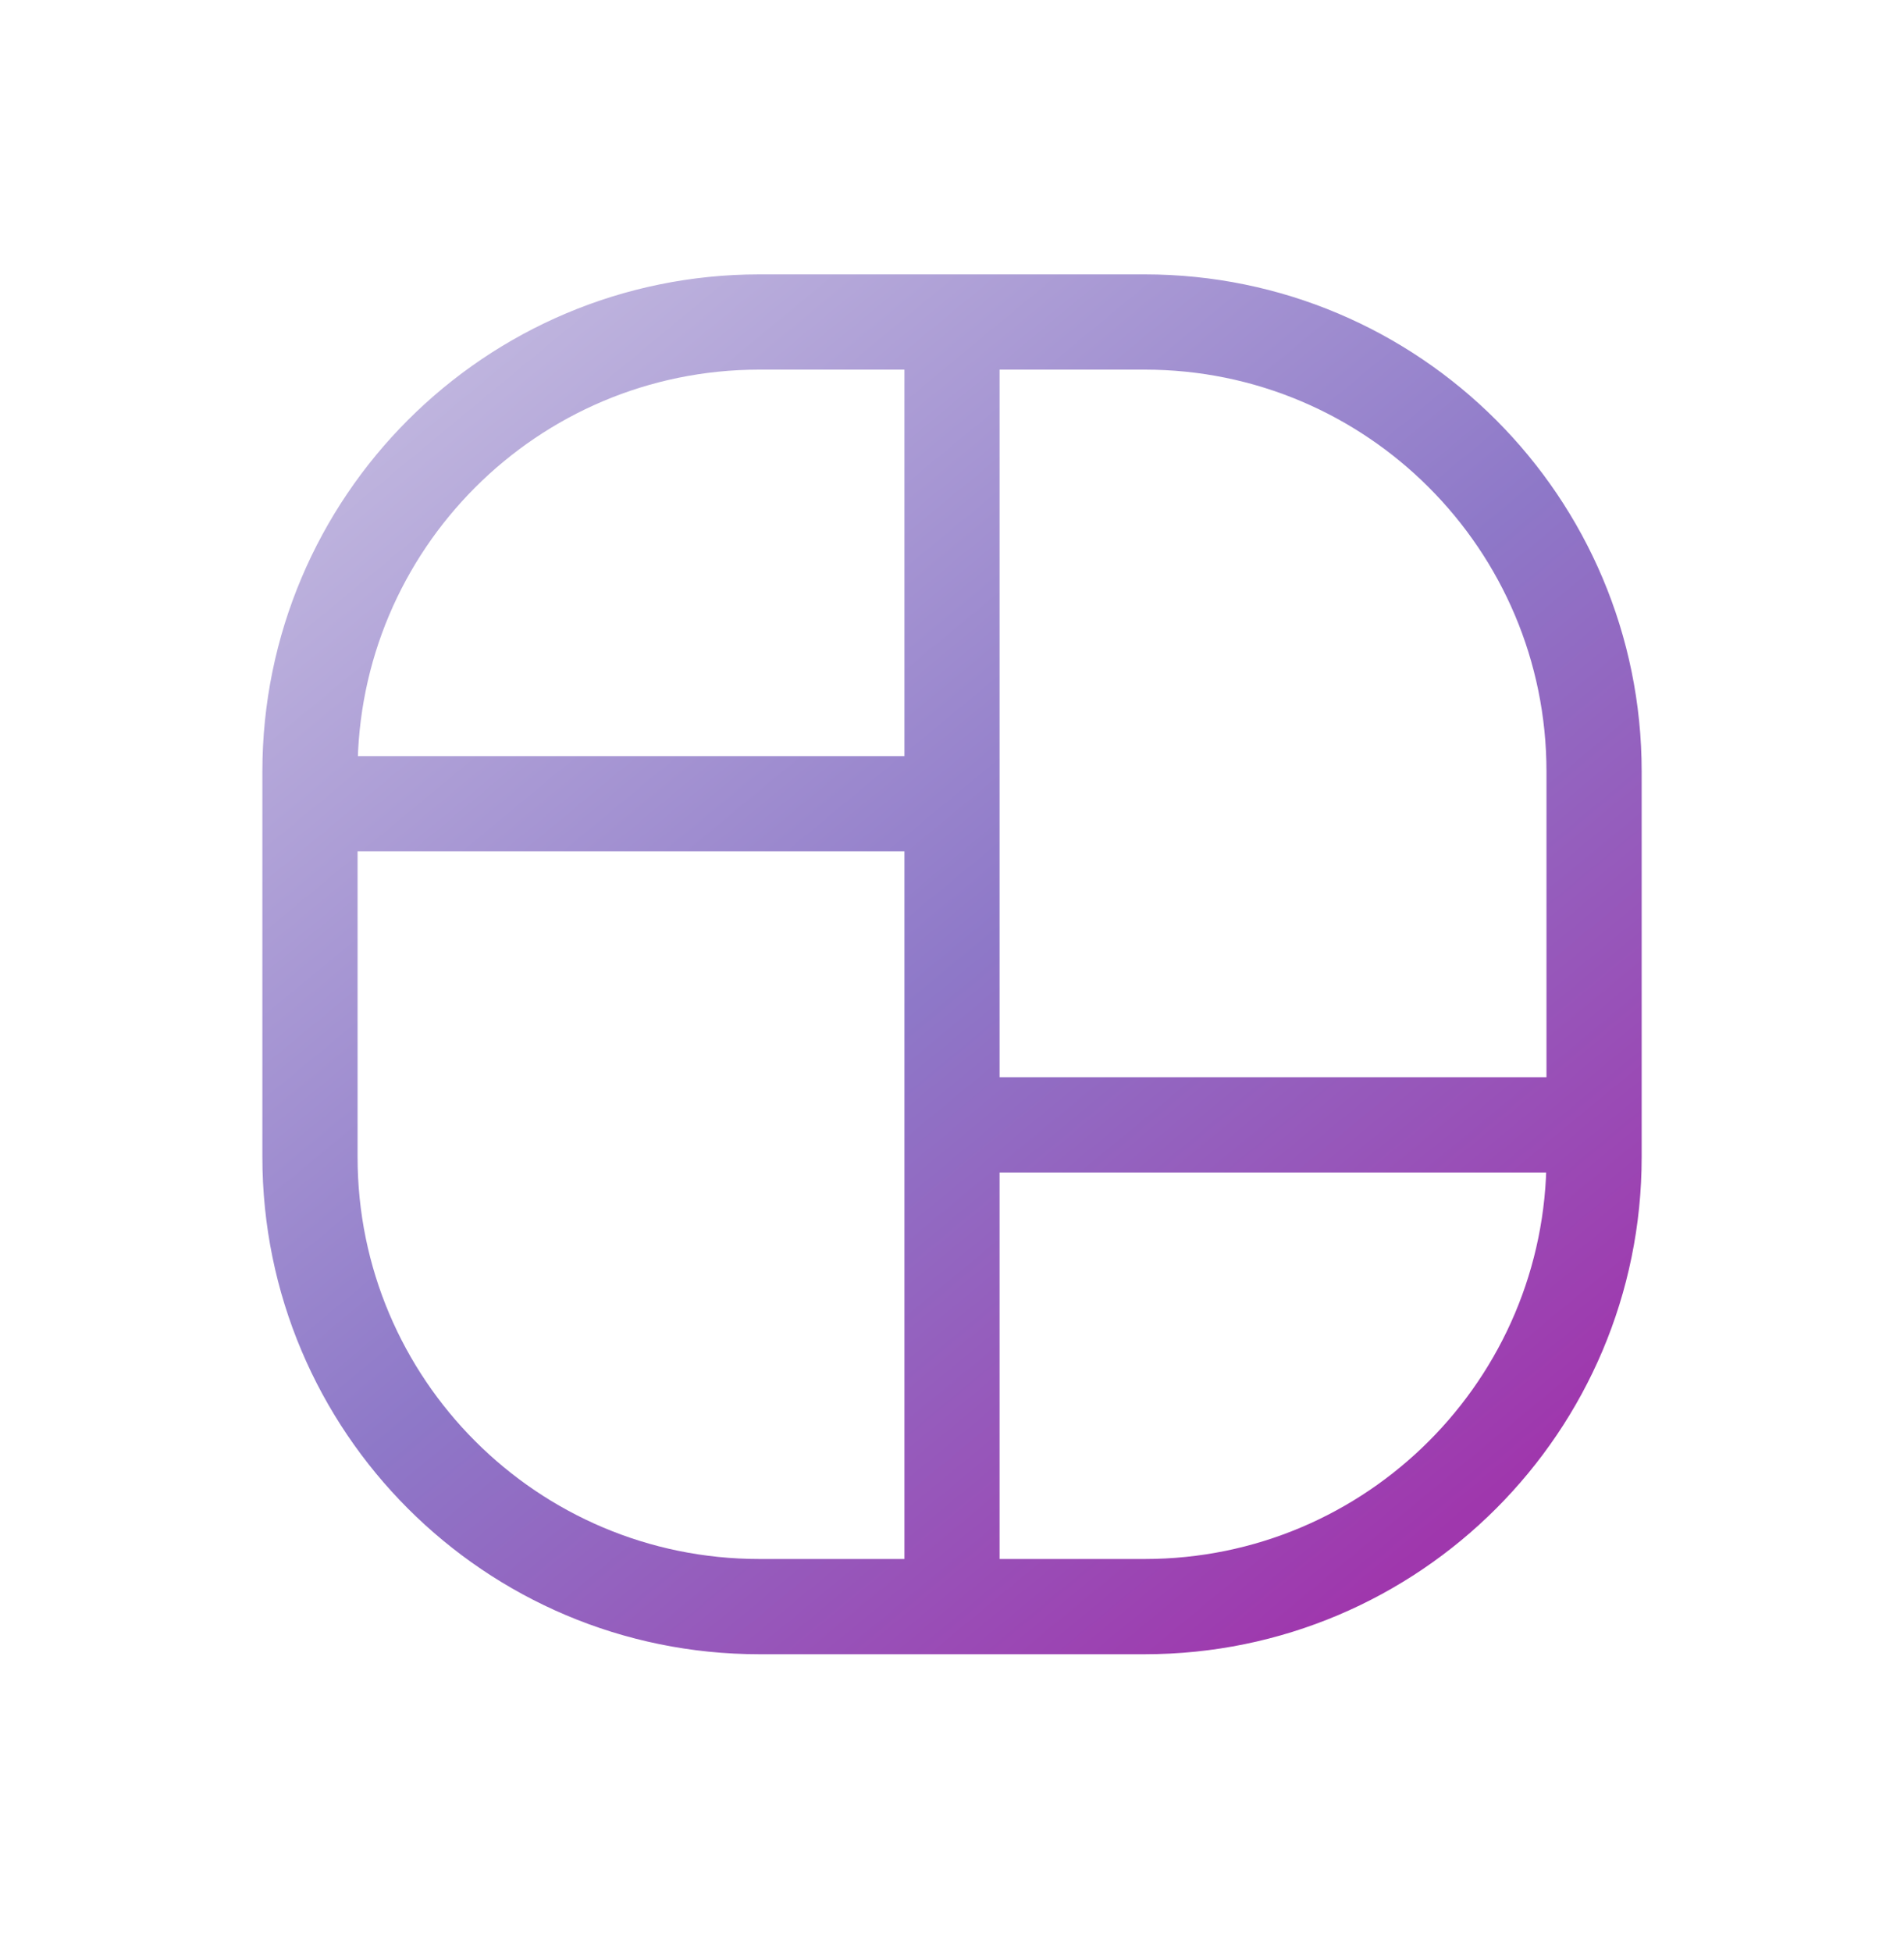 <svg width="40" height="41" viewBox="0 0 40 41" fill="none" xmlns="http://www.w3.org/2000/svg">
<path d="M20 6.762V33.739M6.512 16.878H20M20 23.622H33.489M15.954 6.762H24.047C29.261 6.762 33.489 10.989 33.489 16.204V24.297C33.489 29.511 29.261 33.739 24.047 33.739H15.954C10.739 33.739 6.512 29.511 6.512 24.297V16.204C6.512 10.989 10.739 6.762 15.954 6.762Z" stroke="url(#paint0_linear_93_215)" stroke-width="2" stroke-linecap="round" stroke-linejoin="round"/>
<defs>
<linearGradient id="paint0_linear_93_215" x1="7.62" y1="6.762" x2="29.343" y2="33.01" gradientUnits="userSpaceOnUse">
<stop stop-color="#C5BCE1"/>
<stop offset="0.541" stop-color="#8E78C8"/>
<stop offset="1" stop-color="#9F37AD"/>
</linearGradient>
</defs>
</svg>
